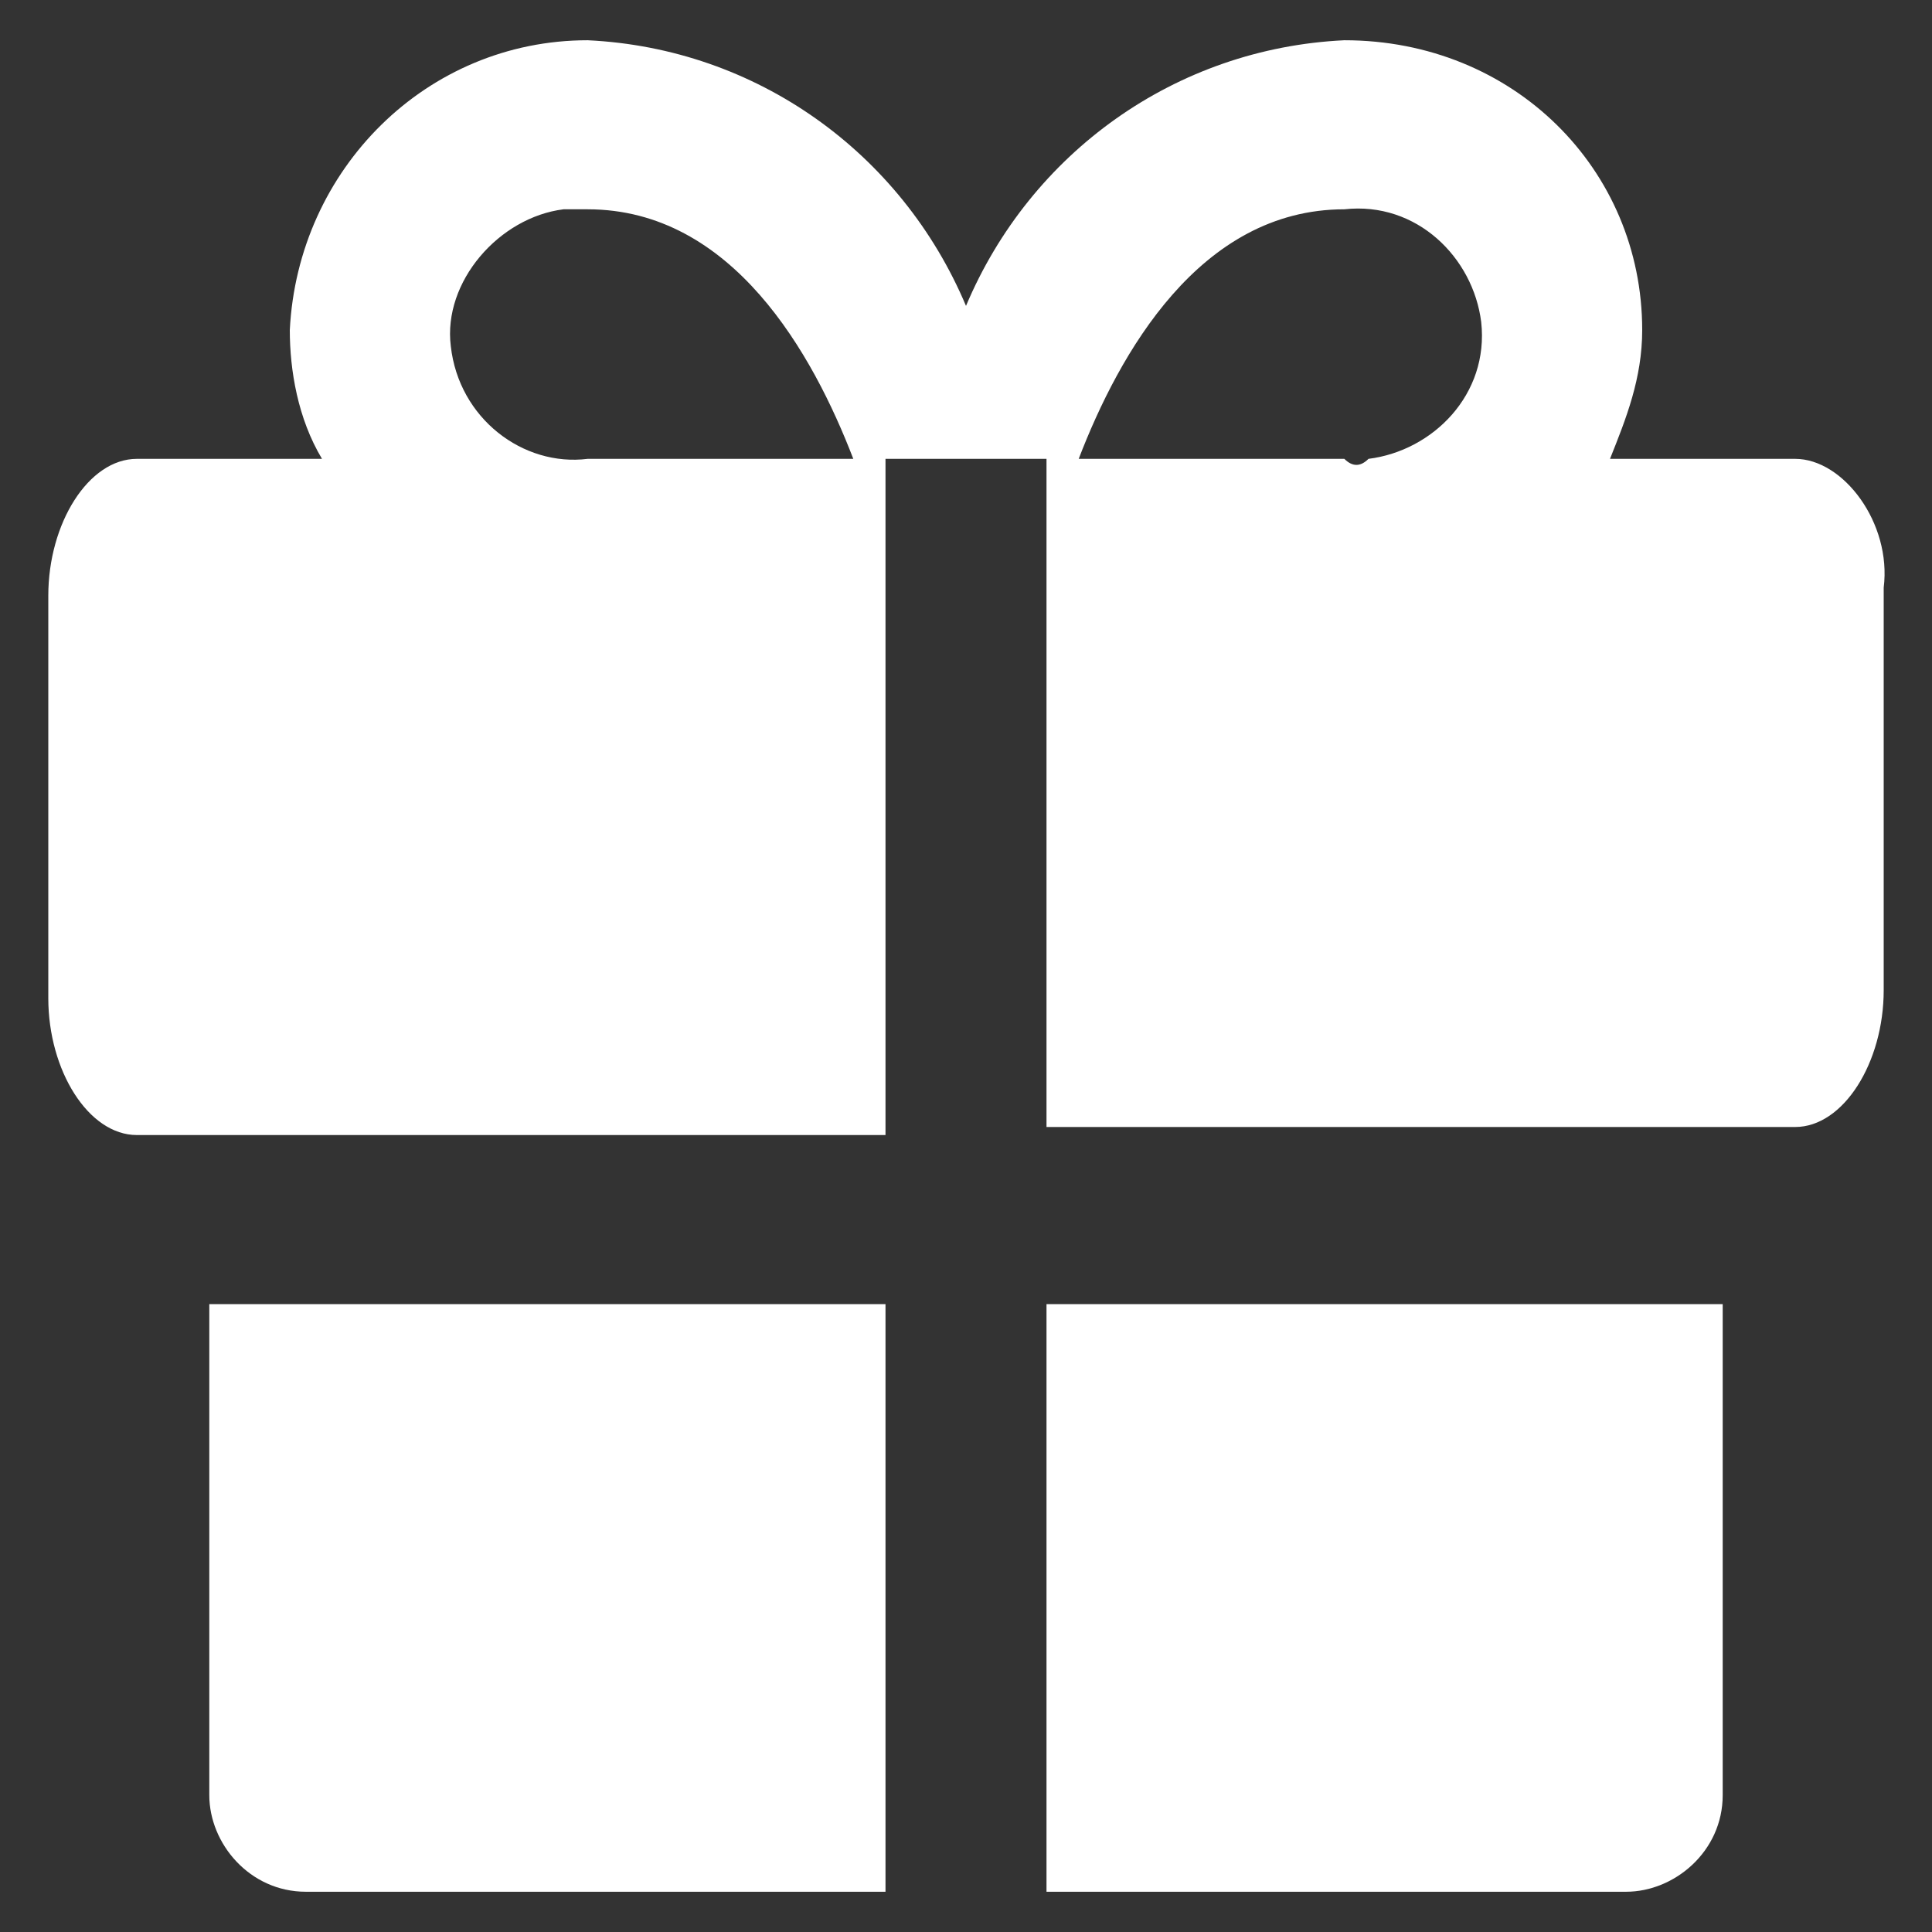 <?xml version="1.0" encoding="utf-8"?>
<!-- Generator: Adobe Illustrator 26.0.1, SVG Export Plug-In . SVG Version: 6.00 Build 0)  -->
<svg version="1.1" id="Слой_1" xmlns="http://www.w3.org/2000/svg" xmlns:xlink="http://www.w3.org/1999/xlink" x="0px" y="0px"
	 viewBox="0 0 24 24" style="enable-background:new 0 0 24 24;" xml:space="preserve">
<rect x="0" y="0" width="24" height="24" fill="#333333" stroke="none"/>
<style type="text/css">
	.st0{fill:#FFFFFF;fill-opacity:0;}
	.st1{fill:#FFFFFF;}
</style>
<g id="Layer_2">
	<g id="gift">
		<g id="gift-2">
			<rect x="-3.3" y="-3.3" class="st0" width="30.6" height="30.6"/>
			<path class="st1" d="M2.6,16.2v6.1c0,0.6,0.5,1.2,1.2,1.2H11v-7.3H2.6z"/>
			<path class="st1" d="M13,23.5h7.2c0.6,0,1.2-0.5,1.2-1.2v-6.1H13V23.5z"/>
			<path class="st1" d="M22.3,5.7H20c0.2-0.5,0.4-1,0.4-1.6c0-2-1.6-3.6-3.7-3.6c-2.1,0.1-3.9,1.4-4.7,3.3c-0.8-1.9-2.6-3.2-4.7-3.3
				c-2,0-3.6,1.6-3.7,3.6c0,0.5,0.1,1.1,0.4,1.6H1.7c-0.6,0-1.1,0.8-1.1,1.7v5c0,0.9,0.5,1.7,1.1,1.7H11V5.7H13v8.3h9.3
				c0.6,0,1.1-0.8,1.1-1.7v-5C23.5,6.5,22.9,5.7,22.3,5.7z M7.3,5.7C6.5,5.8,5.7,5.2,5.6,4.3C5.5,3.5,6.2,2.7,7,2.6
				c0.1,0,0.2,0,0.3,0c1.8,0,2.8,1.8,3.3,3.1H7.3z M16.7,5.7h-3.3c0.5-1.3,1.5-3.1,3.3-3.1c0.9-0.1,1.6,0.6,1.7,1.4
				c0.1,0.9-0.6,1.6-1.4,1.7C16.9,5.8,16.8,5.8,16.7,5.7z"/>
		</g>
	</g>
</g>
</svg>
